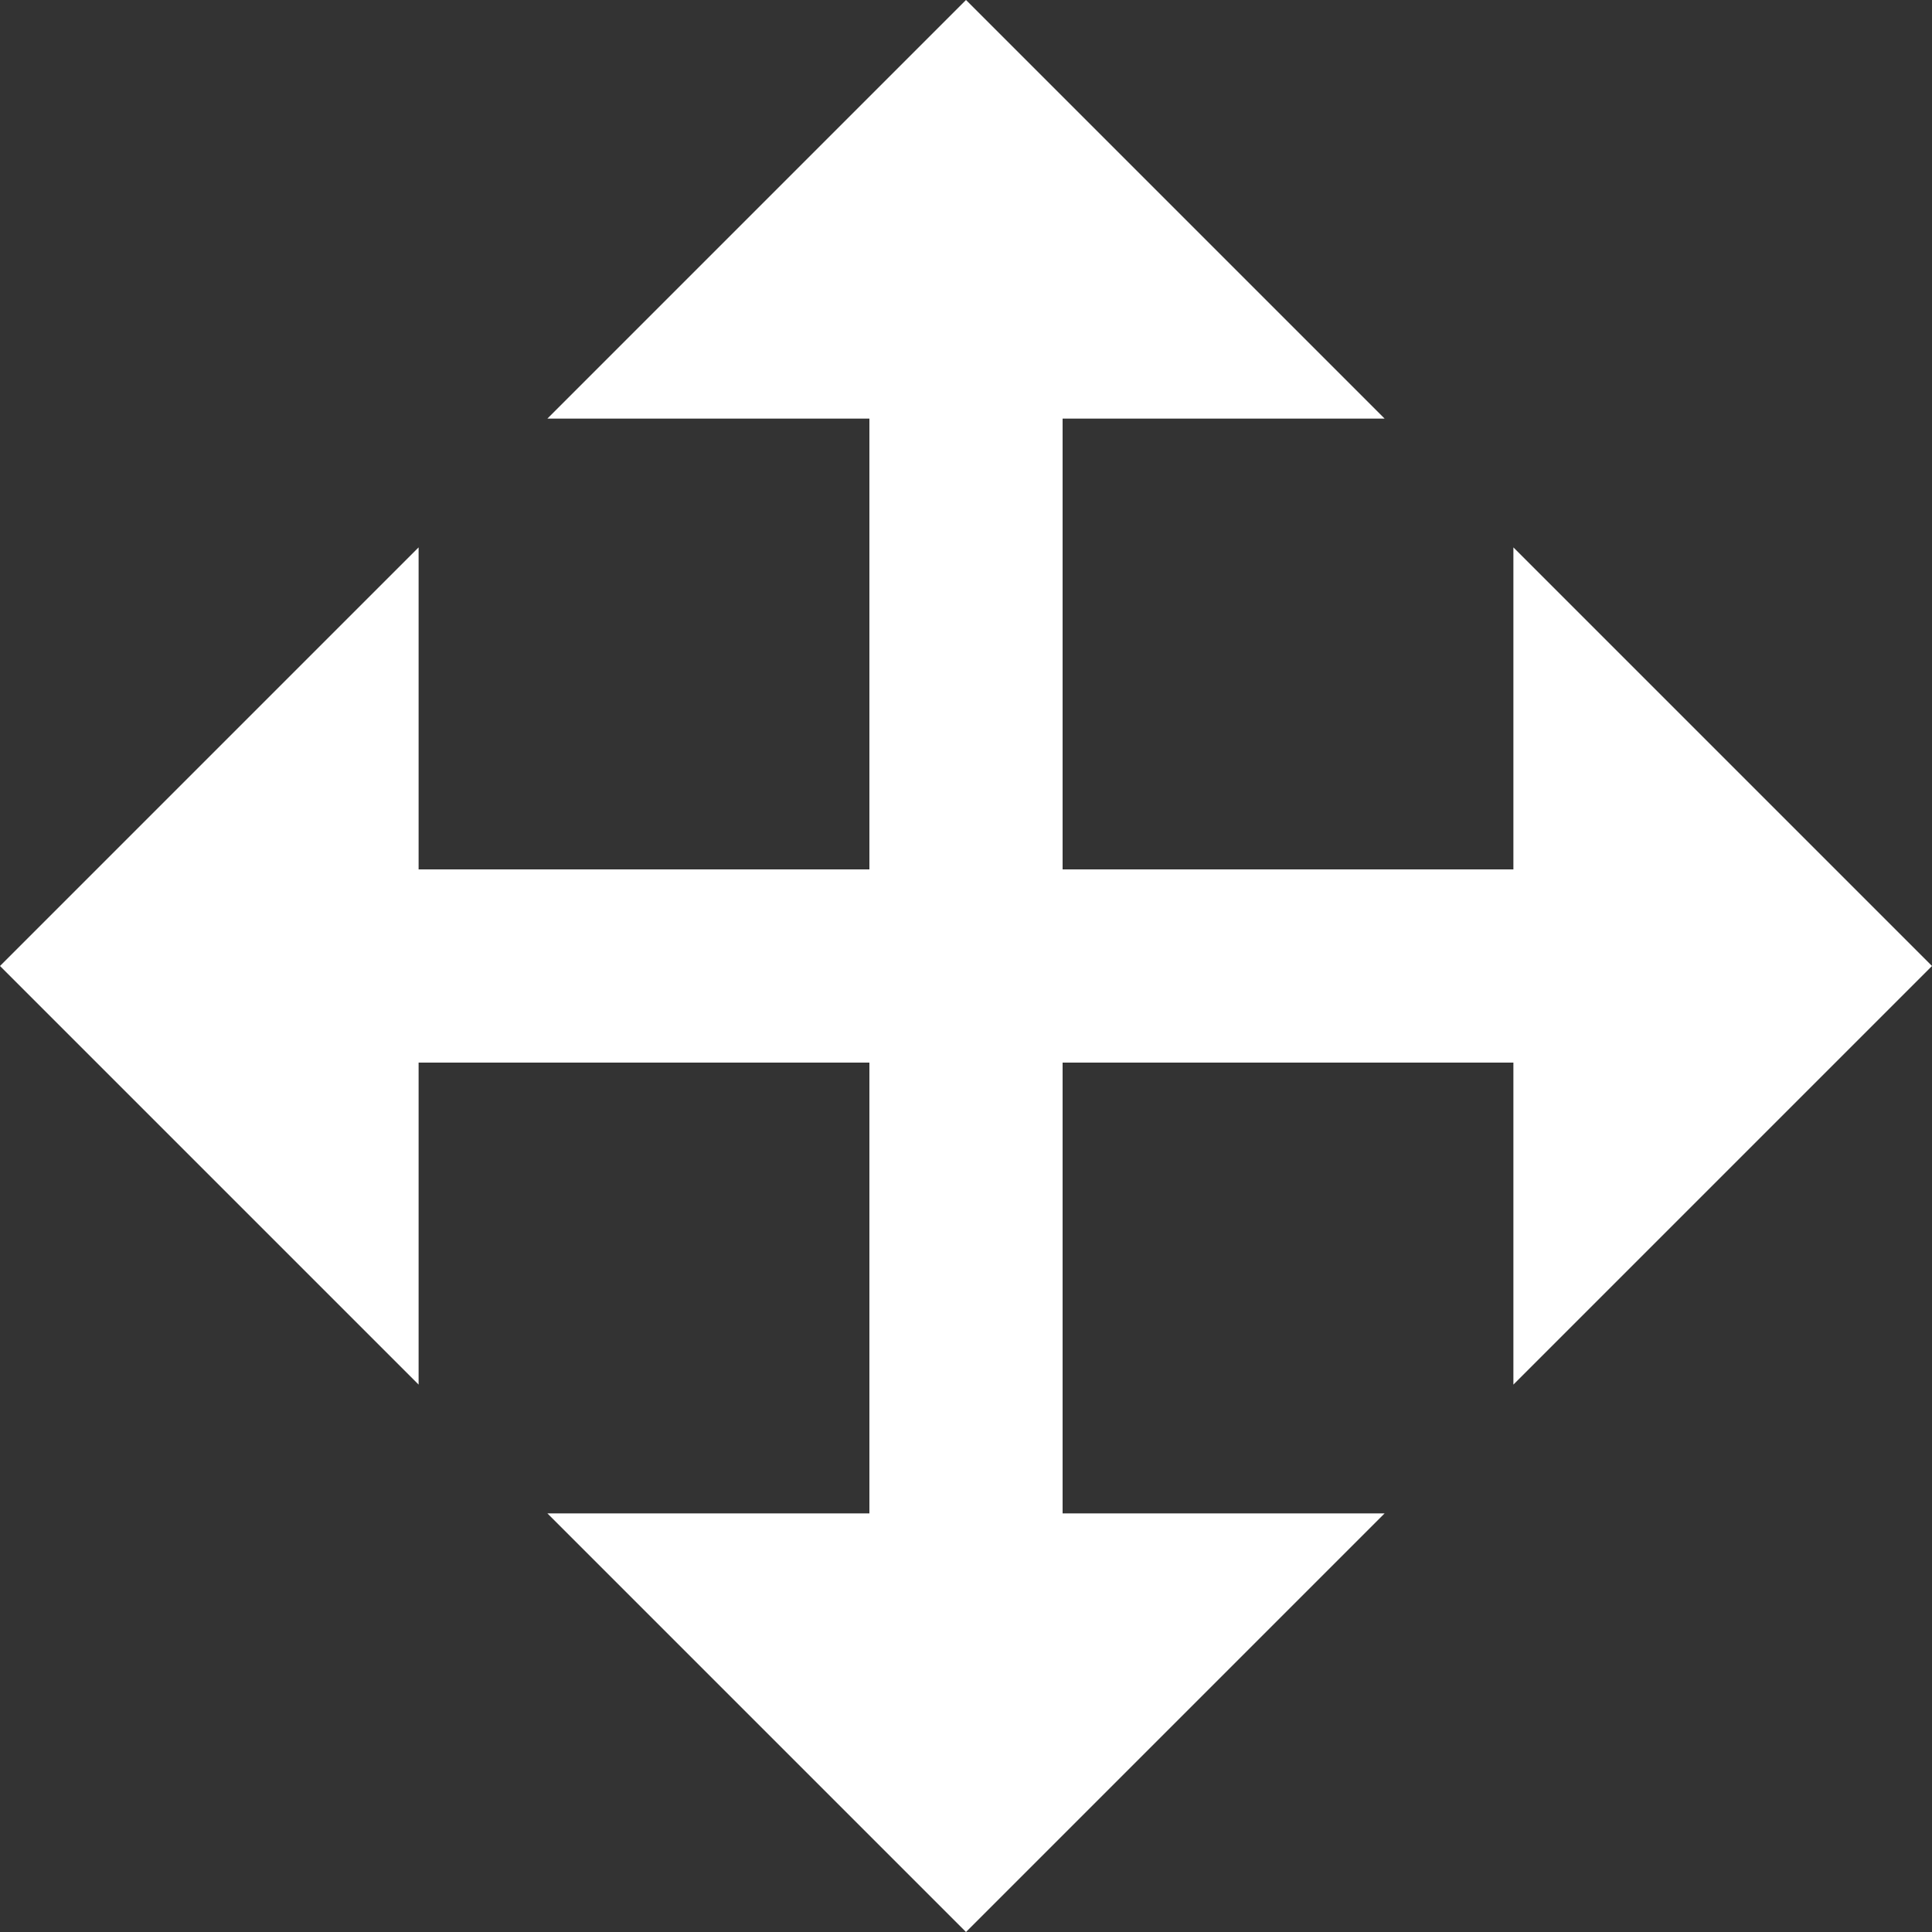 <?xml version="1.0" encoding="utf-8"?>
<!-- Generator: Adobe Illustrator 21.1.0, SVG Export Plug-In . SVG Version: 6.00 Build 0)  -->
<svg version="1.1" id="Capa_1" xmlns="http://www.w3.org/2000/svg" xmlns:xlink="http://www.w3.org/1999/xlink" x="0px" y="0px"
	 viewBox="0 0 18 18" style="enable-background:new 0 0 18 18;" xml:space="preserve">
<rect x="0" y="0" width="18" height="18" fill="#333333" stroke="none"/>
<style type="text/css">
	.st0{fill:#FFFFFF;}
</style>
<path class="st0" d="M3.9,12.9L0,9l3.9-3.9l0,3h4.2V3.9h-3L9,0l3.9,3.9h-3v4.2h4.2l0-3L18,9l-3.9,3.9l0-3H9.9v4.2h3L9,18l-3.9-3.9h3
	V9.9H3.9V12.9z"/>
</svg>
